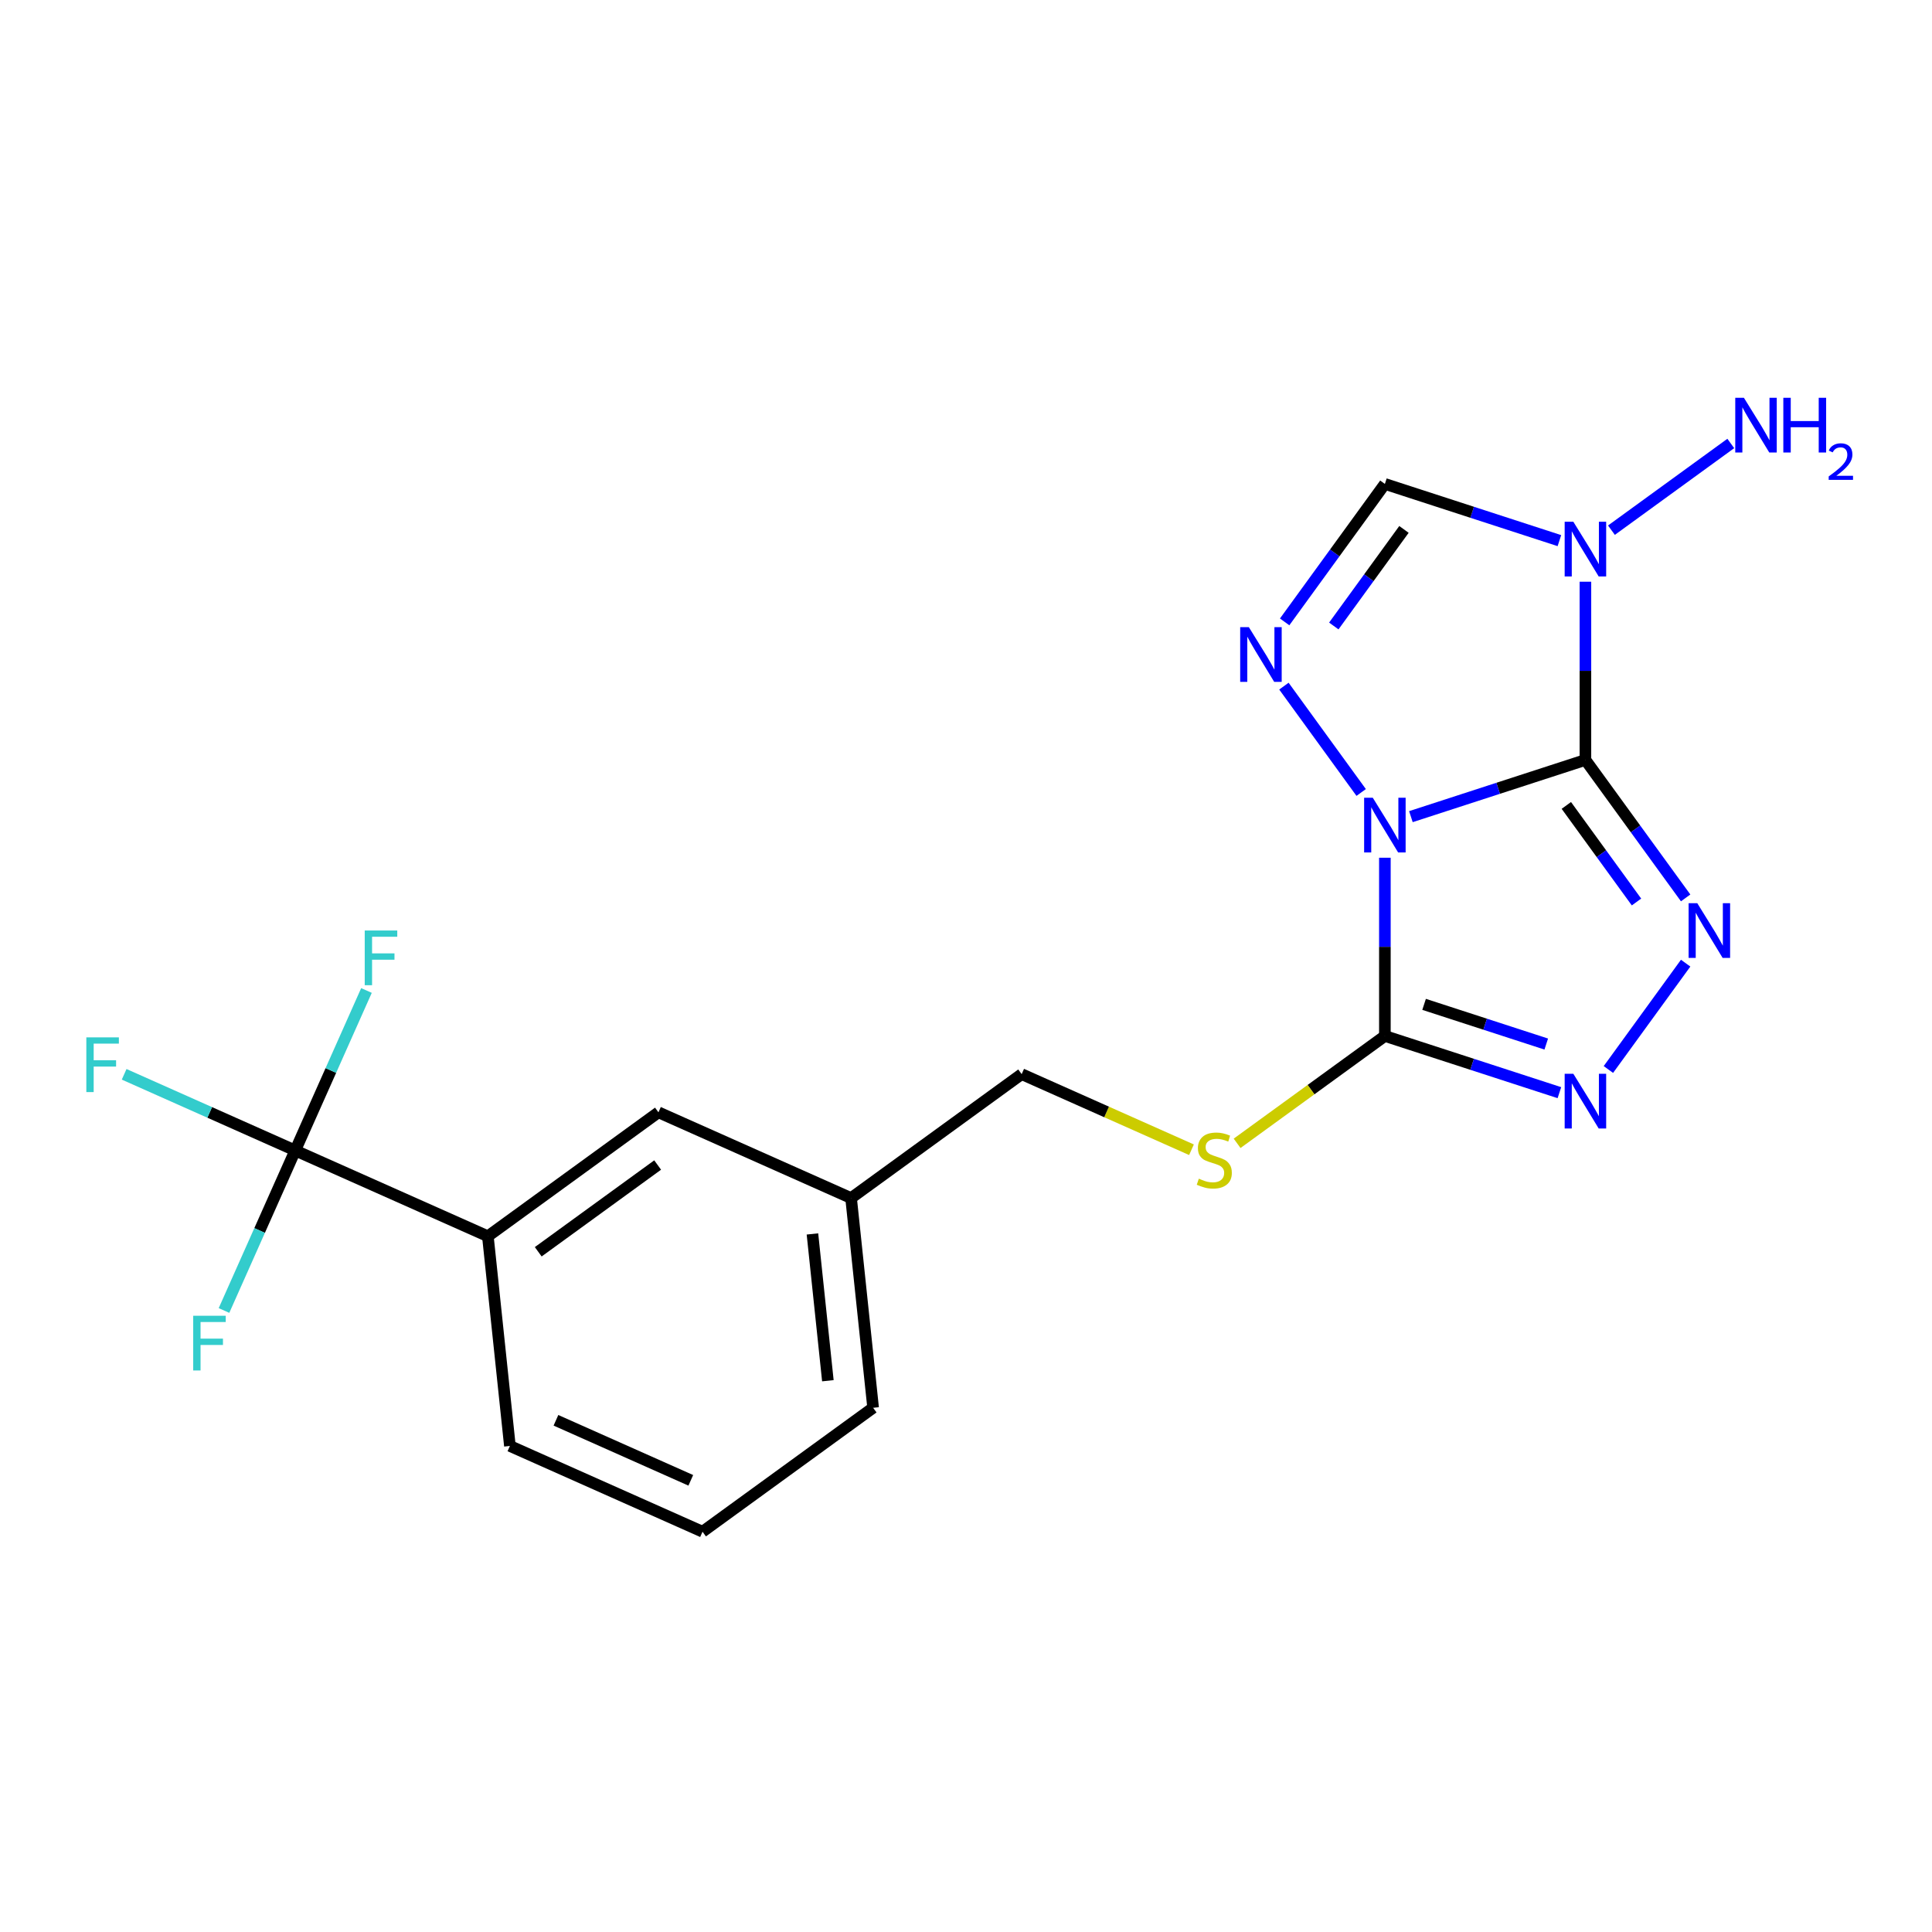 <?xml version='1.0' encoding='iso-8859-1'?>
<svg version='1.1' baseProfile='full'
              xmlns='http://www.w3.org/2000/svg'
                      xmlns:rdkit='http://www.rdkit.org/xml'
                      xmlns:xlink='http://www.w3.org/1999/xlink'
                  xml:space='preserve'
width='1000px' height='1000px' viewBox='0 0 1000 1000'>
<!-- END OF HEADER -->
<rect style='opacity:1.0;fill:#FFFFFF;stroke:none' width='1000' height='1000' x='0' y='0'> </rect>
<path class='bond-0' d='M 820.61,393.346 L 775.445,408.021' style='fill:none;fill-rule:evenodd;stroke:#000000;stroke-width:6px;stroke-linecap:butt;stroke-linejoin:miter;stroke-opacity:1' />
<path class='bond-0' d='M 775.445,408.021 L 730.281,422.696' style='fill:none;fill-rule:evenodd;stroke:#0000FF;stroke-width:6px;stroke-linecap:butt;stroke-linejoin:miter;stroke-opacity:1' />
<path class='bond-1' d='M 820.61,393.346 L 846.55,429.05' style='fill:none;fill-rule:evenodd;stroke:#000000;stroke-width:6px;stroke-linecap:butt;stroke-linejoin:miter;stroke-opacity:1' />
<path class='bond-1' d='M 846.55,429.05 L 872.491,464.753' style='fill:none;fill-rule:evenodd;stroke:#0000FF;stroke-width:6px;stroke-linecap:butt;stroke-linejoin:miter;stroke-opacity:1' />
<path class='bond-1' d='M 810.733,416.887 L 828.891,441.88' style='fill:none;fill-rule:evenodd;stroke:#000000;stroke-width:6px;stroke-linecap:butt;stroke-linejoin:miter;stroke-opacity:1' />
<path class='bond-1' d='M 828.891,441.88 L 847.049,466.872' style='fill:none;fill-rule:evenodd;stroke:#0000FF;stroke-width:6px;stroke-linecap:butt;stroke-linejoin:miter;stroke-opacity:1' />
<path class='bond-2' d='M 820.61,393.346 L 820.61,347.22' style='fill:none;fill-rule:evenodd;stroke:#000000;stroke-width:6px;stroke-linecap:butt;stroke-linejoin:miter;stroke-opacity:1' />
<path class='bond-2' d='M 820.61,347.22 L 820.61,301.095' style='fill:none;fill-rule:evenodd;stroke:#0000FF;stroke-width:6px;stroke-linecap:butt;stroke-linejoin:miter;stroke-opacity:1' />
<path class='bond-3' d='M 716.812,443.961 L 716.812,490.086' style='fill:none;fill-rule:evenodd;stroke:#0000FF;stroke-width:6px;stroke-linecap:butt;stroke-linejoin:miter;stroke-opacity:1' />
<path class='bond-3' d='M 716.812,490.086 L 716.812,536.212' style='fill:none;fill-rule:evenodd;stroke:#000000;stroke-width:6px;stroke-linecap:butt;stroke-linejoin:miter;stroke-opacity:1' />
<path class='bond-4' d='M 704.542,410.184 L 664.552,355.143' style='fill:none;fill-rule:evenodd;stroke:#0000FF;stroke-width:6px;stroke-linecap:butt;stroke-linejoin:miter;stroke-opacity:1' />
<path class='bond-5' d='M 872.491,498.53 L 832.501,553.571' style='fill:none;fill-rule:evenodd;stroke:#0000FF;stroke-width:6px;stroke-linecap:butt;stroke-linejoin:miter;stroke-opacity:1' />
<path class='bond-6' d='M 807.142,279.83 L 761.977,265.155' style='fill:none;fill-rule:evenodd;stroke:#0000FF;stroke-width:6px;stroke-linecap:butt;stroke-linejoin:miter;stroke-opacity:1' />
<path class='bond-6' d='M 761.977,265.155 L 716.812,250.48' style='fill:none;fill-rule:evenodd;stroke:#000000;stroke-width:6px;stroke-linecap:butt;stroke-linejoin:miter;stroke-opacity:1' />
<path class='bond-10' d='M 834.079,274.421 L 895.854,229.538' style='fill:none;fill-rule:evenodd;stroke:#0000FF;stroke-width:6px;stroke-linecap:butt;stroke-linejoin:miter;stroke-opacity:1' />
<path class='bond-8' d='M 716.812,536.212 L 678.568,563.998' style='fill:none;fill-rule:evenodd;stroke:#000000;stroke-width:6px;stroke-linecap:butt;stroke-linejoin:miter;stroke-opacity:1' />
<path class='bond-8' d='M 678.568,563.998 L 640.325,591.783' style='fill:none;fill-rule:evenodd;stroke:#CCCC00;stroke-width:6px;stroke-linecap:butt;stroke-linejoin:miter;stroke-opacity:1' />
<path class='bond-21' d='M 716.812,536.212 L 761.977,550.887' style='fill:none;fill-rule:evenodd;stroke:#000000;stroke-width:6px;stroke-linecap:butt;stroke-linejoin:miter;stroke-opacity:1' />
<path class='bond-21' d='M 761.977,550.887 L 807.142,565.562' style='fill:none;fill-rule:evenodd;stroke:#0000FF;stroke-width:6px;stroke-linecap:butt;stroke-linejoin:miter;stroke-opacity:1' />
<path class='bond-21' d='M 737.107,519.855 L 768.722,530.127' style='fill:none;fill-rule:evenodd;stroke:#000000;stroke-width:6px;stroke-linecap:butt;stroke-linejoin:miter;stroke-opacity:1' />
<path class='bond-21' d='M 768.722,530.127 L 800.337,540.4' style='fill:none;fill-rule:evenodd;stroke:#0000FF;stroke-width:6px;stroke-linecap:butt;stroke-linejoin:miter;stroke-opacity:1' />
<path class='bond-20' d='M 664.932,321.888 L 690.872,286.184' style='fill:none;fill-rule:evenodd;stroke:#0000FF;stroke-width:6px;stroke-linecap:butt;stroke-linejoin:miter;stroke-opacity:1' />
<path class='bond-20' d='M 690.872,286.184 L 716.812,250.48' style='fill:none;fill-rule:evenodd;stroke:#000000;stroke-width:6px;stroke-linecap:butt;stroke-linejoin:miter;stroke-opacity:1' />
<path class='bond-20' d='M 690.373,324.007 L 708.531,299.014' style='fill:none;fill-rule:evenodd;stroke:#0000FF;stroke-width:6px;stroke-linecap:butt;stroke-linejoin:miter;stroke-opacity:1' />
<path class='bond-20' d='M 708.531,299.014 L 726.689,274.021' style='fill:none;fill-rule:evenodd;stroke:#000000;stroke-width:6px;stroke-linecap:butt;stroke-linejoin:miter;stroke-opacity:1' />
<path class='bond-7' d='M 152.812,595.491 L 252.516,639.882' style='fill:none;fill-rule:evenodd;stroke:#000000;stroke-width:6px;stroke-linecap:butt;stroke-linejoin:miter;stroke-opacity:1' />
<path class='bond-12' d='M 152.812,595.491 L 108.534,575.777' style='fill:none;fill-rule:evenodd;stroke:#000000;stroke-width:6px;stroke-linecap:butt;stroke-linejoin:miter;stroke-opacity:1' />
<path class='bond-12' d='M 108.534,575.777 L 64.256,556.063' style='fill:none;fill-rule:evenodd;stroke:#33CCCC;stroke-width:6px;stroke-linecap:butt;stroke-linejoin:miter;stroke-opacity:1' />
<path class='bond-13' d='M 152.812,595.491 L 171.248,554.083' style='fill:none;fill-rule:evenodd;stroke:#000000;stroke-width:6px;stroke-linecap:butt;stroke-linejoin:miter;stroke-opacity:1' />
<path class='bond-13' d='M 171.248,554.083 L 189.684,512.675' style='fill:none;fill-rule:evenodd;stroke:#33CCCC;stroke-width:6px;stroke-linecap:butt;stroke-linejoin:miter;stroke-opacity:1' />
<path class='bond-14' d='M 152.812,595.491 L 134.376,636.898' style='fill:none;fill-rule:evenodd;stroke:#000000;stroke-width:6px;stroke-linecap:butt;stroke-linejoin:miter;stroke-opacity:1' />
<path class='bond-14' d='M 134.376,636.898 L 115.94,678.306' style='fill:none;fill-rule:evenodd;stroke:#33CCCC;stroke-width:6px;stroke-linecap:butt;stroke-linejoin:miter;stroke-opacity:1' />
<path class='bond-15' d='M 616.708,595.105 L 572.76,575.538' style='fill:none;fill-rule:evenodd;stroke:#CCCC00;stroke-width:6px;stroke-linecap:butt;stroke-linejoin:miter;stroke-opacity:1' />
<path class='bond-15' d='M 572.76,575.538 L 528.812,555.971' style='fill:none;fill-rule:evenodd;stroke:#000000;stroke-width:6px;stroke-linecap:butt;stroke-linejoin:miter;stroke-opacity:1' />
<path class='bond-9' d='M 252.516,639.882 L 340.812,575.731' style='fill:none;fill-rule:evenodd;stroke:#000000;stroke-width:6px;stroke-linecap:butt;stroke-linejoin:miter;stroke-opacity:1' />
<path class='bond-9' d='M 278.59,647.918 L 340.398,603.013' style='fill:none;fill-rule:evenodd;stroke:#000000;stroke-width:6px;stroke-linecap:butt;stroke-linejoin:miter;stroke-opacity:1' />
<path class='bond-22' d='M 252.516,639.882 L 263.924,748.424' style='fill:none;fill-rule:evenodd;stroke:#000000;stroke-width:6px;stroke-linecap:butt;stroke-linejoin:miter;stroke-opacity:1' />
<path class='bond-11' d='M 340.812,575.731 L 440.516,620.122' style='fill:none;fill-rule:evenodd;stroke:#000000;stroke-width:6px;stroke-linecap:butt;stroke-linejoin:miter;stroke-opacity:1' />
<path class='bond-16' d='M 528.812,555.971 L 440.516,620.122' style='fill:none;fill-rule:evenodd;stroke:#000000;stroke-width:6px;stroke-linecap:butt;stroke-linejoin:miter;stroke-opacity:1' />
<path class='bond-19' d='M 440.516,620.122 L 451.924,728.664' style='fill:none;fill-rule:evenodd;stroke:#000000;stroke-width:6px;stroke-linecap:butt;stroke-linejoin:miter;stroke-opacity:1' />
<path class='bond-19' d='M 420.519,638.685 L 428.505,714.664' style='fill:none;fill-rule:evenodd;stroke:#000000;stroke-width:6px;stroke-linecap:butt;stroke-linejoin:miter;stroke-opacity:1' />
<path class='bond-17' d='M 263.924,748.424 L 363.628,792.815' style='fill:none;fill-rule:evenodd;stroke:#000000;stroke-width:6px;stroke-linecap:butt;stroke-linejoin:miter;stroke-opacity:1' />
<path class='bond-17' d='M 287.758,735.142 L 357.551,766.215' style='fill:none;fill-rule:evenodd;stroke:#000000;stroke-width:6px;stroke-linecap:butt;stroke-linejoin:miter;stroke-opacity:1' />
<path class='bond-18' d='M 363.628,792.815 L 451.924,728.664' style='fill:none;fill-rule:evenodd;stroke:#000000;stroke-width:6px;stroke-linecap:butt;stroke-linejoin:miter;stroke-opacity:1' />
<path  class='atom-1' d='M 710.552 412.912
L 719.832 427.912
Q 720.752 429.392, 722.232 432.072
Q 723.712 434.752, 723.792 434.912
L 723.792 412.912
L 727.552 412.912
L 727.552 441.232
L 723.672 441.232
L 713.712 424.832
Q 712.552 422.912, 711.312 420.712
Q 710.112 418.512, 709.752 417.832
L 709.752 441.232
L 706.072 441.232
L 706.072 412.912
L 710.552 412.912
' fill='#0000FF'/>
<path  class='atom-2' d='M 878.501 467.482
L 887.781 482.482
Q 888.701 483.962, 890.181 486.642
Q 891.661 489.322, 891.741 489.482
L 891.741 467.482
L 895.501 467.482
L 895.501 495.802
L 891.621 495.802
L 881.661 479.402
Q 880.501 477.482, 879.261 475.282
Q 878.061 473.082, 877.701 472.402
L 877.701 495.802
L 874.021 495.802
L 874.021 467.482
L 878.501 467.482
' fill='#0000FF'/>
<path  class='atom-3' d='M 814.35 270.046
L 823.63 285.046
Q 824.55 286.526, 826.03 289.206
Q 827.51 291.886, 827.59 292.046
L 827.59 270.046
L 831.35 270.046
L 831.35 298.366
L 827.47 298.366
L 817.51 281.966
Q 816.35 280.046, 815.11 277.846
Q 813.91 275.646, 813.55 274.966
L 813.55 298.366
L 809.87 298.366
L 809.87 270.046
L 814.35 270.046
' fill='#0000FF'/>
<path  class='atom-5' d='M 646.401 324.616
L 655.681 339.616
Q 656.601 341.096, 658.081 343.776
Q 659.561 346.456, 659.641 346.616
L 659.641 324.616
L 663.401 324.616
L 663.401 352.936
L 659.521 352.936
L 649.561 336.536
Q 648.401 334.616, 647.161 332.416
Q 645.961 330.216, 645.601 329.536
L 645.601 352.936
L 641.921 352.936
L 641.921 324.616
L 646.401 324.616
' fill='#0000FF'/>
<path  class='atom-6' d='M 814.35 555.778
L 823.63 570.778
Q 824.55 572.258, 826.03 574.938
Q 827.51 577.618, 827.59 577.778
L 827.59 555.778
L 831.35 555.778
L 831.35 584.098
L 827.47 584.098
L 817.51 567.698
Q 816.35 565.778, 815.11 563.578
Q 813.91 561.378, 813.55 560.698
L 813.55 584.098
L 809.87 584.098
L 809.87 555.778
L 814.35 555.778
' fill='#0000FF'/>
<path  class='atom-9' d='M 620.516 610.083
Q 620.836 610.203, 622.156 610.763
Q 623.476 611.323, 624.916 611.683
Q 626.396 612.003, 627.836 612.003
Q 630.516 612.003, 632.076 610.723
Q 633.636 609.403, 633.636 607.123
Q 633.636 605.563, 632.836 604.603
Q 632.076 603.643, 630.876 603.123
Q 629.676 602.603, 627.676 602.003
Q 625.156 601.243, 623.636 600.523
Q 622.156 599.803, 621.076 598.283
Q 620.036 596.763, 620.036 594.203
Q 620.036 590.643, 622.436 588.443
Q 624.876 586.243, 629.676 586.243
Q 632.956 586.243, 636.676 587.803
L 635.756 590.883
Q 632.356 589.483, 629.796 589.483
Q 627.036 589.483, 625.516 590.643
Q 623.996 591.763, 624.036 593.723
Q 624.036 595.243, 624.796 596.163
Q 625.596 597.083, 626.716 597.603
Q 627.876 598.123, 629.796 598.723
Q 632.356 599.523, 633.876 600.323
Q 635.396 601.123, 636.476 602.763
Q 637.596 604.363, 637.596 607.123
Q 637.596 611.043, 634.956 613.163
Q 632.356 615.243, 627.996 615.243
Q 625.476 615.243, 623.556 614.683
Q 621.676 614.163, 619.436 613.243
L 620.516 610.083
' fill='#CCCC00'/>
<path  class='atom-11' d='M 902.646 205.895
L 911.926 220.895
Q 912.846 222.375, 914.326 225.055
Q 915.806 227.735, 915.886 227.895
L 915.886 205.895
L 919.646 205.895
L 919.646 234.215
L 915.766 234.215
L 905.806 217.815
Q 904.646 215.895, 903.406 213.695
Q 902.206 211.495, 901.846 210.815
L 901.846 234.215
L 898.166 234.215
L 898.166 205.895
L 902.646 205.895
' fill='#0000FF'/>
<path  class='atom-11' d='M 923.046 205.895
L 926.886 205.895
L 926.886 217.935
L 941.366 217.935
L 941.366 205.895
L 945.206 205.895
L 945.206 234.215
L 941.366 234.215
L 941.366 221.135
L 926.886 221.135
L 926.886 234.215
L 923.046 234.215
L 923.046 205.895
' fill='#0000FF'/>
<path  class='atom-11' d='M 946.579 233.222
Q 947.265 231.453, 948.902 230.476
Q 950.539 229.473, 952.809 229.473
Q 955.634 229.473, 957.218 231.004
Q 958.802 232.535, 958.802 235.255
Q 958.802 238.027, 956.743 240.614
Q 954.71 243.201, 950.486 246.263
L 959.119 246.263
L 959.119 248.375
L 946.526 248.375
L 946.526 246.607
Q 950.011 244.125, 952.07 242.277
Q 954.156 240.429, 955.159 238.766
Q 956.162 237.103, 956.162 235.387
Q 956.162 233.591, 955.265 232.588
Q 954.367 231.585, 952.809 231.585
Q 951.305 231.585, 950.301 232.192
Q 949.298 232.799, 948.585 234.146
L 946.579 233.222
' fill='#0000FF'/>
<path  class='atom-13' d='M 44.688 536.939
L 61.528 536.939
L 61.528 540.179
L 48.488 540.179
L 48.488 548.779
L 60.088 548.779
L 60.088 552.059
L 48.488 552.059
L 48.488 565.259
L 44.688 565.259
L 44.688 536.939
' fill='#33CCCC'/>
<path  class='atom-14' d='M 188.783 481.626
L 205.623 481.626
L 205.623 484.866
L 192.583 484.866
L 192.583 493.466
L 204.183 493.466
L 204.183 496.746
L 192.583 496.746
L 192.583 509.946
L 188.783 509.946
L 188.783 481.626
' fill='#33CCCC'/>
<path  class='atom-15' d='M 100.001 681.035
L 116.841 681.035
L 116.841 684.275
L 103.801 684.275
L 103.801 692.875
L 115.401 692.875
L 115.401 696.155
L 103.801 696.155
L 103.801 709.355
L 100.001 709.355
L 100.001 681.035
' fill='#33CCCC'/>
</svg>
